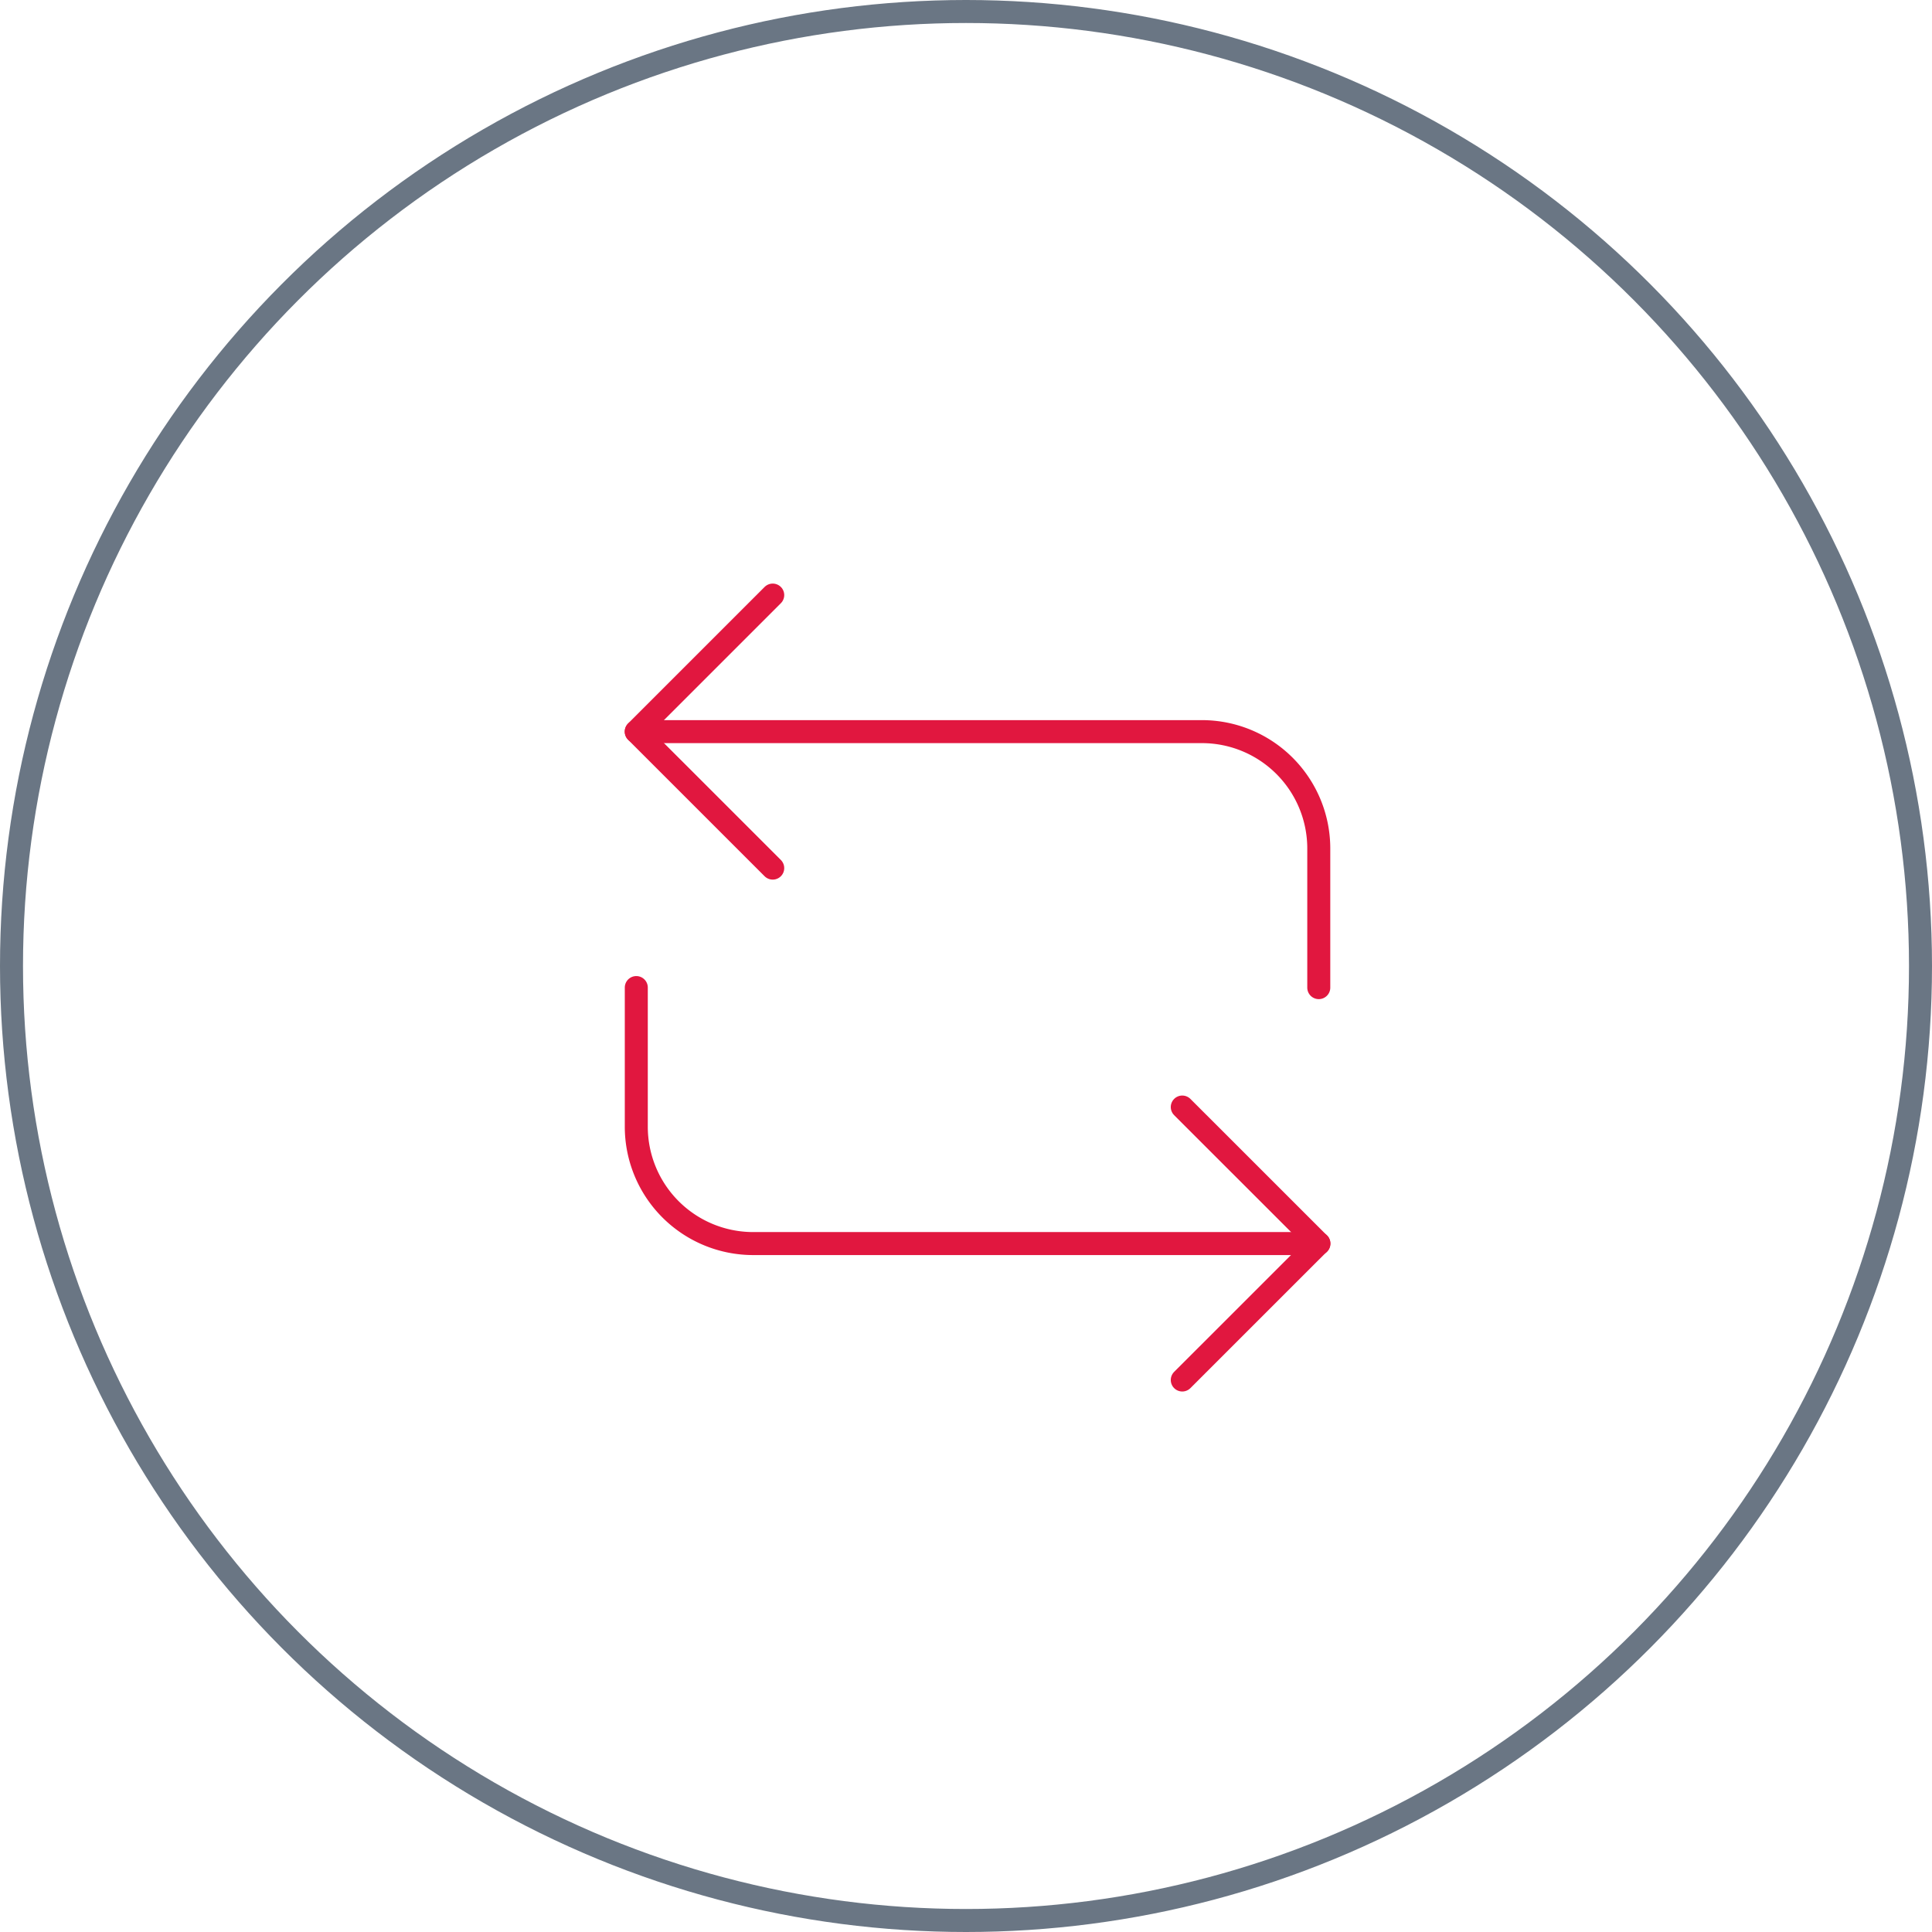 <svg xmlns="http://www.w3.org/2000/svg" width="84" height="84" viewBox="0 0 84 84">
  <g id="Icon-transferência" transform="translate(4097 -3204)">
    <g id="Elipse_1532" data-name="Elipse 1532" transform="translate(-4097 3204)" fill="none" stroke="#6a7684" stroke-width="1">
      <circle cx="42" cy="42" r="42" stroke="none"/>
      <circle cx="42" cy="42" r="41.5" fill="none"/>
    </g>
    <g id="I_-_Transferências" data-name="I - Transferências" transform="translate(-4069.339 3229.873)">
      <g id="Grupo_8704" data-name="Grupo 8704" transform="translate(4.946 5.688)">
        <path id="Stroke_7921" data-name="Stroke 7921" d="M400.773,220.02v-6.048a5.082,5.082,0,0,0-5.082-5.082H371.1" transform="translate(-376.042 -208.641)" fill="none" stroke="#e1173f" stroke-linecap="round" stroke-linejoin="round" stroke-width="1"/>
        <path id="Stroke_7923" data-name="Stroke 7923" d="M377.032,199.536l-5.936,5.936,5.936,5.935" transform="translate(-376.042 -205.224)" fill="none" stroke="#e1173f" stroke-linecap="round" stroke-linejoin="round" stroke-width="1"/>
        <path id="Stroke_7925" data-name="Stroke 7925" d="M371.1,226.428v6.048a5.082,5.082,0,0,0,5.081,5.082h24.6" transform="translate(-376.042 -215.051)" fill="none" stroke="#e1173f" stroke-linecap="round" stroke-linejoin="round" stroke-width="1"/>
        <path id="Stroke_7927" data-name="Stroke 7927" d="M408.511,246.481l5.936-5.934-5.936-5.934" transform="translate(-389.715 -218.042)" fill="none" stroke="#e1173f" stroke-linecap="round" stroke-linejoin="round" stroke-width="1"/>
      </g>
    </g>
  </g>
</svg>

